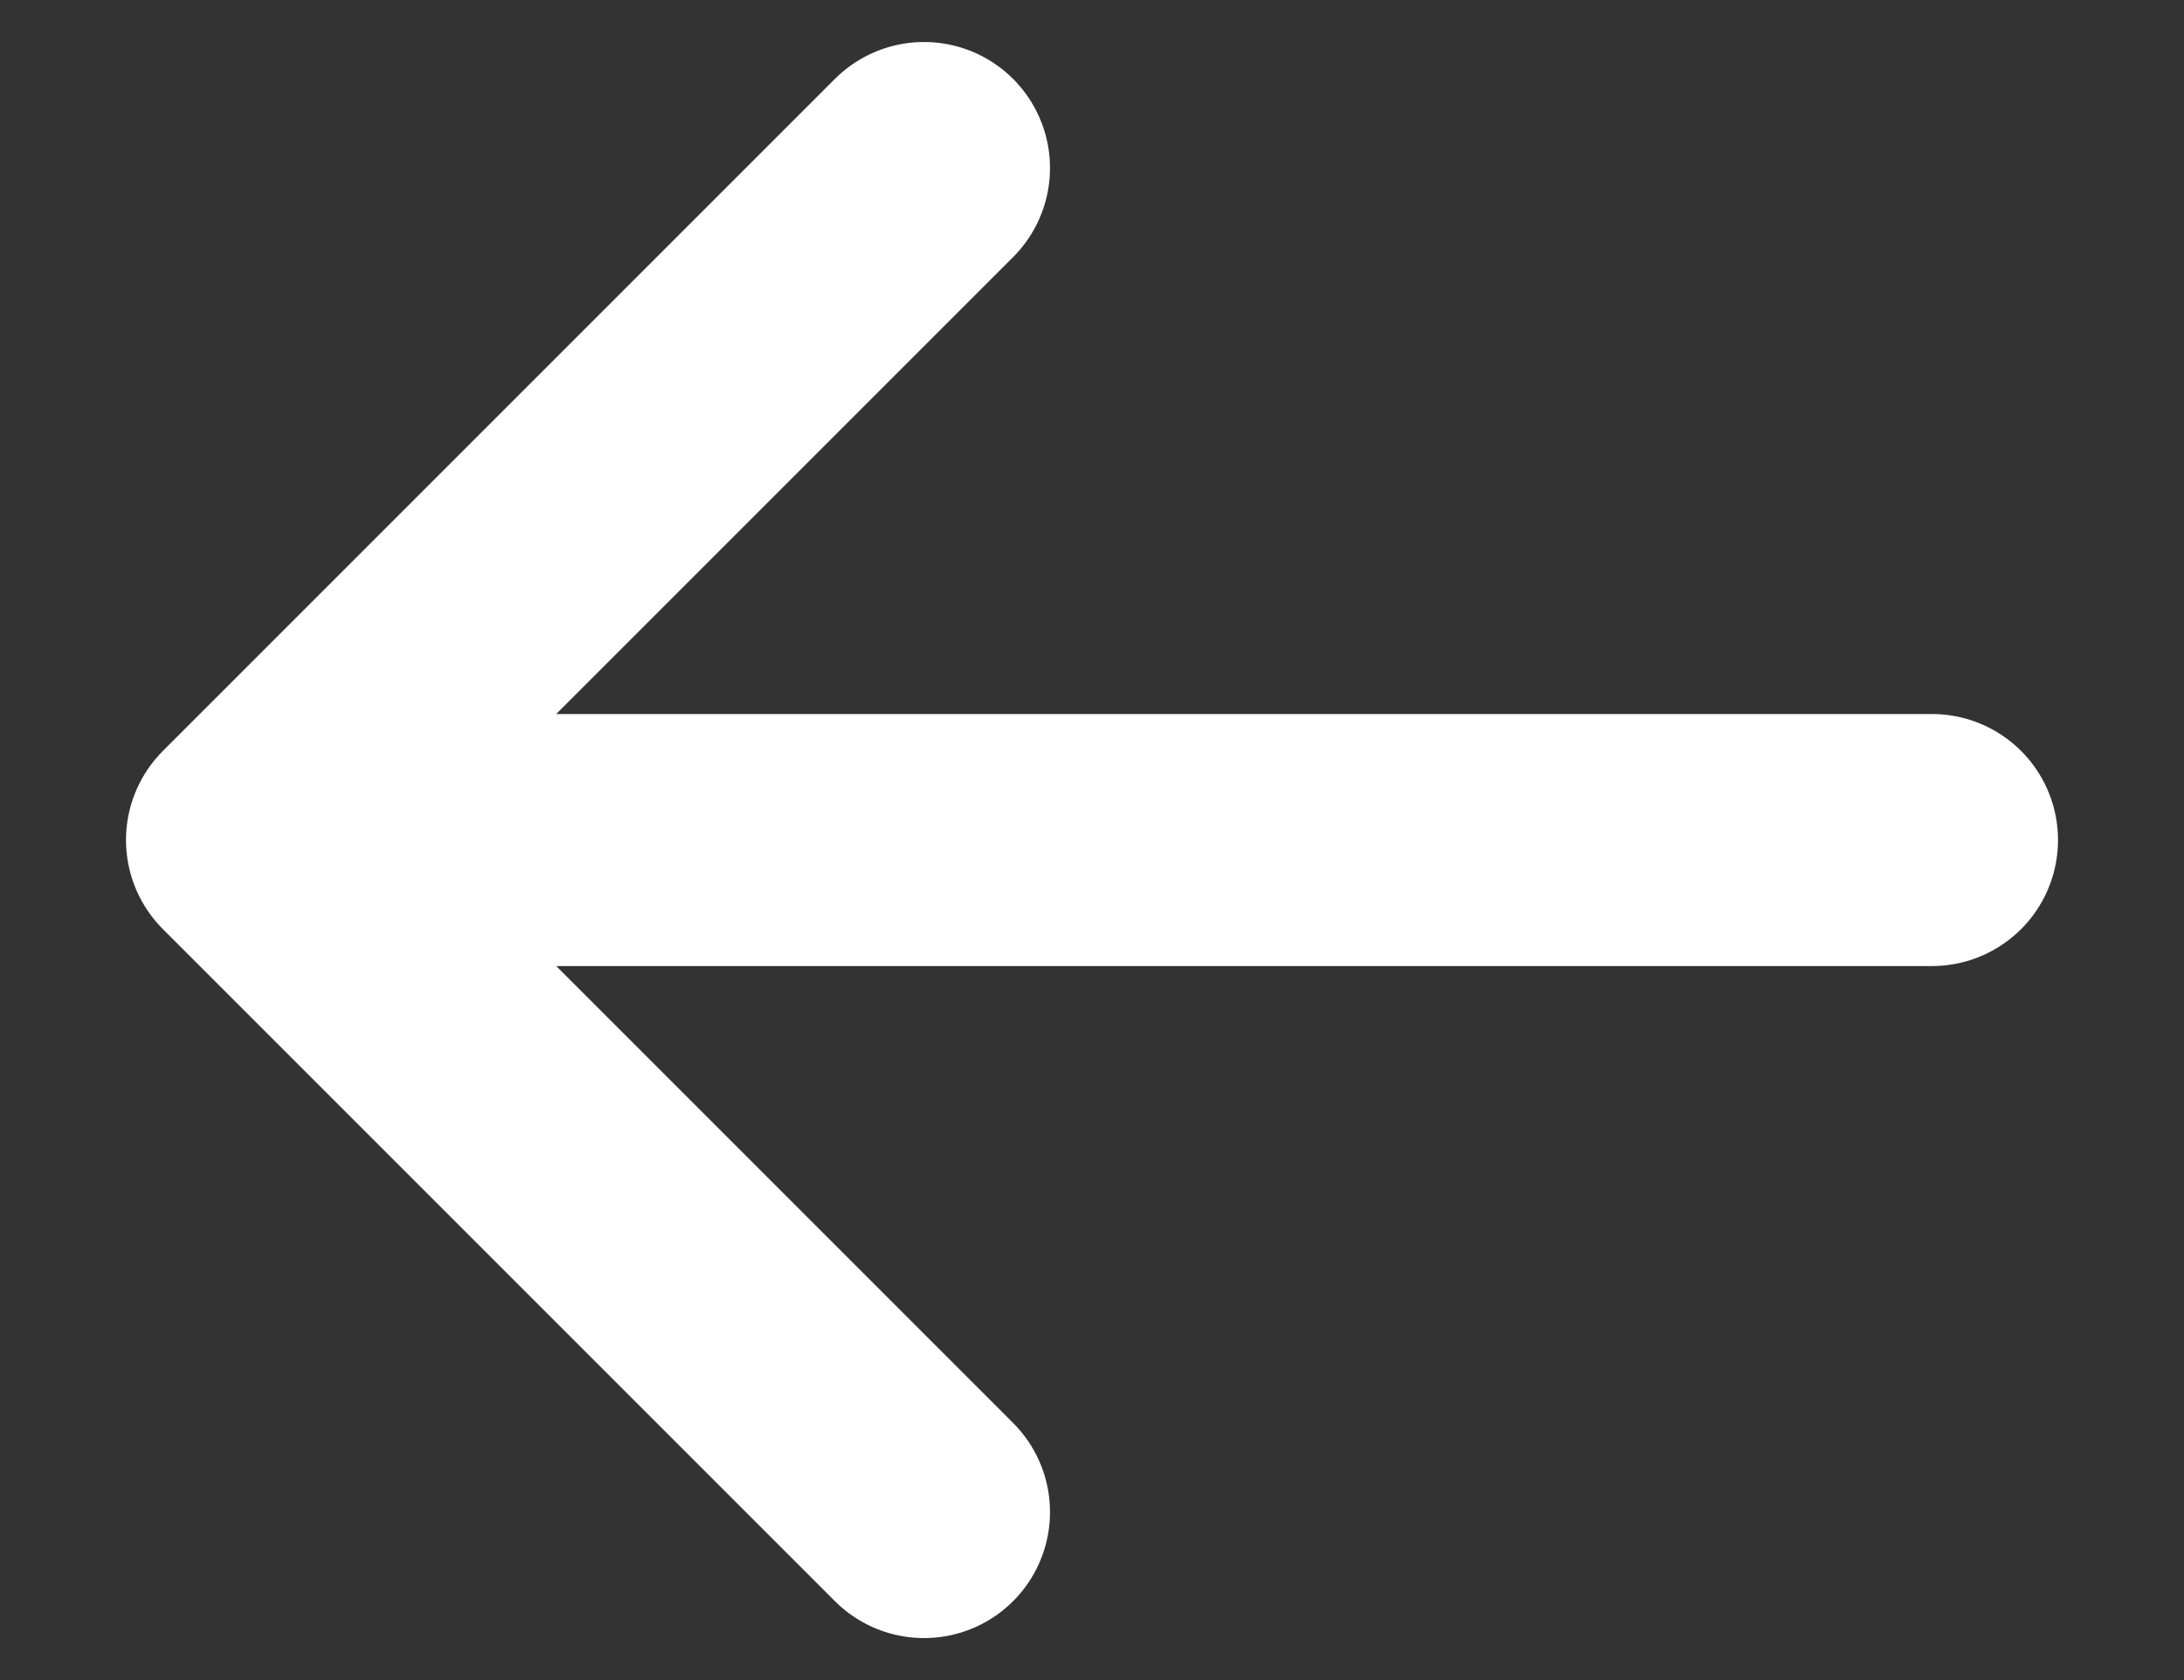 <?xml version="1.0" encoding="UTF-8"?> <svg xmlns="http://www.w3.org/2000/svg" id="Layer_1" version="1.1" viewBox="0 0 13 10"><rect x="0" y="0" width="13" height="10" fill="#333333" stroke="none"/><defs><style> .st0 { fill: none; stroke: #fff; stroke-linecap: round; stroke-linejoin: round; stroke-width: 1.5px; } </style></defs><path class="st0" d="M11.5,5H1.5M5.5,9L1.5,5,5.5,1"></path></svg> 